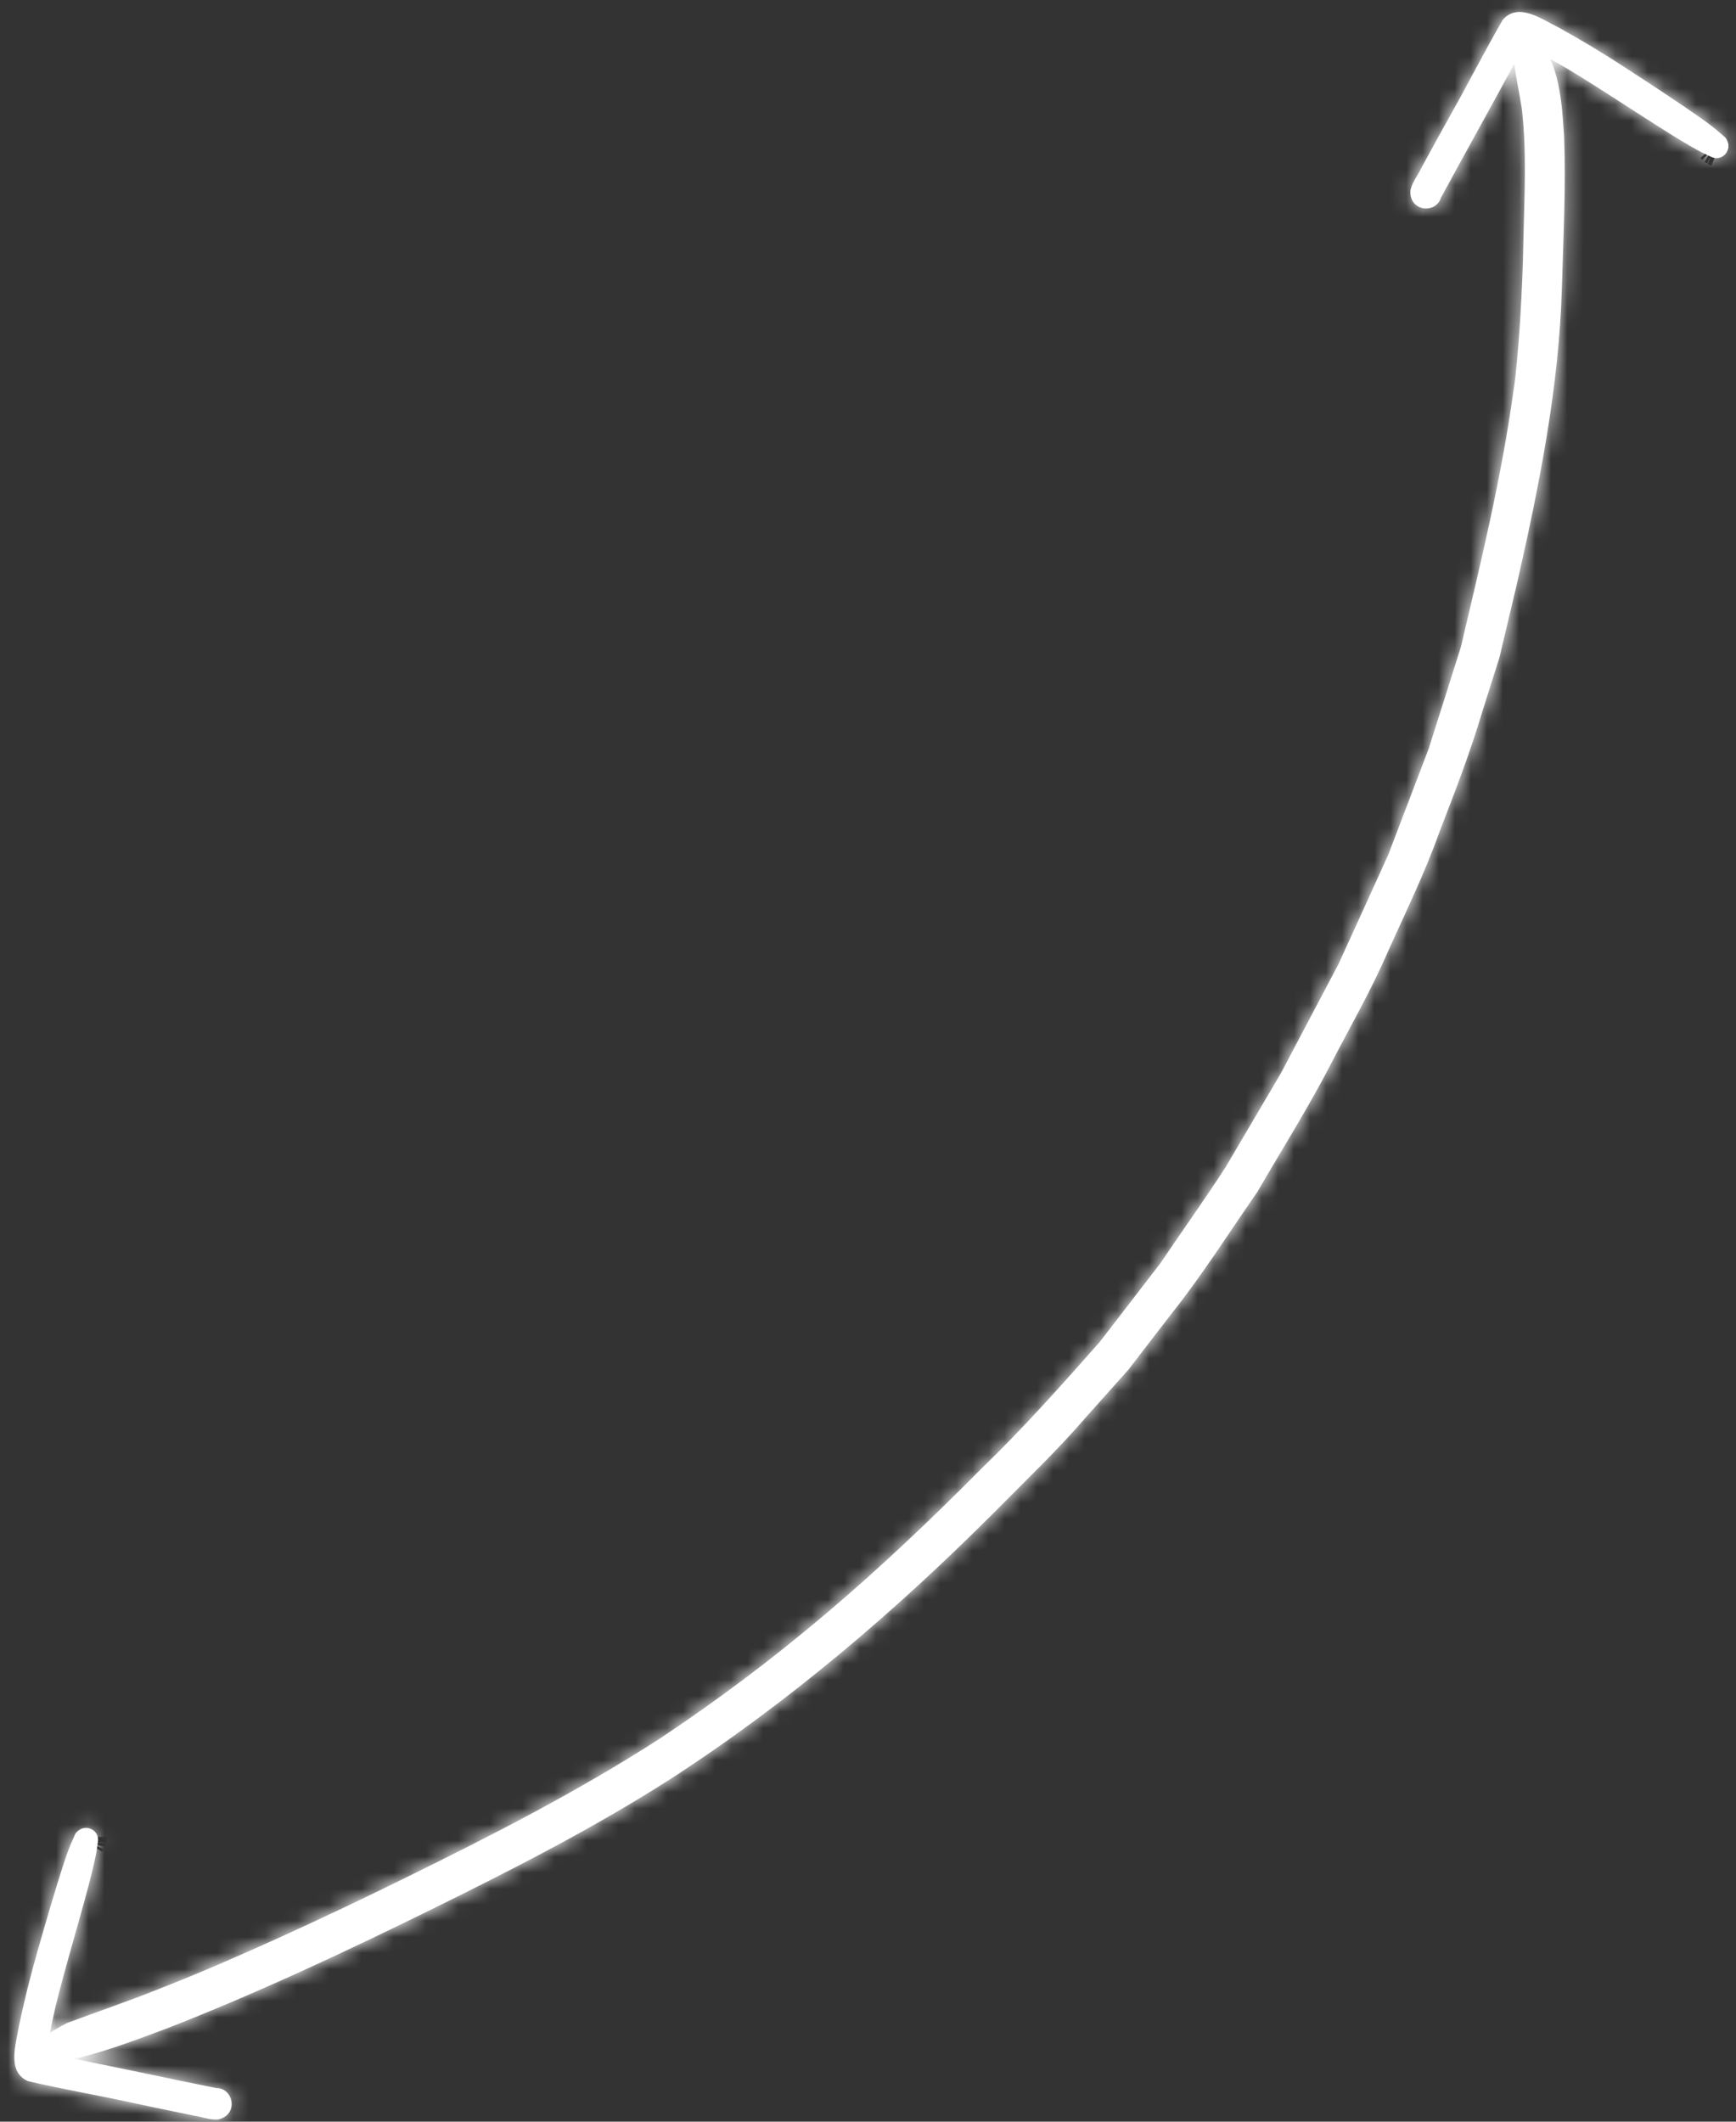 <svg width="108" height="132" viewBox="0 0 108 132" fill="none" xmlns="http://www.w3.org/2000/svg">
<rect x="0" y="0" width="108" height="132" fill="#333333" stroke="none"/>
<g clip-path="url(#clip0_9221_27)">
<mask id="path-1-inside-1_9221_27" fill="white">
<path d="M13.561 131.86C13.05 131.905 12.556 131.691 12.053 131.62C10.755 131.355 9.456 131.089 8.162 130.809C6.687 130.473 3.955 129.994 1.737 129.477L1.737 129.475C0.394 128.876 1.009 127.144 1.183 126.022C1.516 124.443 1.903 122.876 2.354 121.324C2.886 119.466 3.417 117.606 4.021 115.769C4.173 115.321 4.33 114.874 4.53 114.443C4.568 114.361 4.601 114.278 4.64 114.198C4.632 114.211 4.626 114.22 4.626 114.224C4.694 114.026 4.847 113.887 5.03 113.791C5.4 113.617 5.879 113.789 6.037 114.158C6.103 114.3 6.116 114.462 6.086 114.615C6.069 114.818 6.02 115.023 5.999 115.227C5.881 115.811 5.808 116.167 5.513 117.301C4.785 120.051 3.71 123.567 3.297 125.547C3.23 125.855 3.166 126.164 3.104 126.473C3.381 126.29 3.699 126.105 4.143 125.873C6.043 125.159 7.972 124.513 9.858 123.752C14.131 122.096 20.121 119.344 25.152 116.862C30.579 114.198 35.974 111.439 41.061 108.158C48.453 103.236 54.449 98.034 60.996 91.429C63.605 88.913 66.013 86.209 68.412 83.494C69.677 81.86 70.936 80.219 72.198 78.581C73.541 76.584 74.948 74.627 76.252 72.606C77.399 70.653 78.551 68.707 79.696 66.754L83.273 59.974C84.31 57.711 85.336 55.442 86.367 53.176C87.204 50.983 88.043 48.79 88.876 46.595C89.543 44.48 90.223 42.366 90.884 40.25C92.127 34.984 93.41 29.708 94.152 24.342C94.457 22.494 94.733 17.886 94.775 14.926C94.834 12.217 94.987 9.492 94.68 6.791C94.532 5.855 94.334 4.918 94.202 3.977C92.953 6.281 91.715 8.518 90.722 10.324C90.369 10.978 90.007 11.628 89.653 12.283C89.648 12.294 89.644 12.306 89.638 12.317C89.314 13.338 87.622 13.149 87.749 11.828C87.855 11.327 88.205 10.918 88.42 10.458C89.054 9.295 89.69 8.131 90.337 6.976C91.091 5.664 92.351 3.193 93.496 1.224L93.498 1.225C94.465 0.117 95.94 1.213 96.961 1.709C98.373 2.49 99.757 3.321 101.109 4.207C102.729 5.261 104.351 6.315 105.931 7.431C106.314 7.708 106.695 7.99 107.049 8.308C107.116 8.368 107.186 8.423 107.251 8.483C107.241 8.472 107.234 8.464 107.23 8.463C107.4 8.586 107.487 8.774 107.525 8.977C107.583 9.382 107.277 9.789 106.878 9.832C106.723 9.853 106.565 9.818 106.427 9.744C106.237 9.669 106.056 9.56 105.867 9.481C105.344 9.197 105.025 9.023 104.027 8.408C101.612 6.905 98.567 4.845 96.795 3.869C96.677 3.803 96.558 3.739 96.44 3.673C96.505 3.809 96.566 3.948 96.618 4.089C97.116 5.483 97.208 6.995 97.306 8.464C97.422 11.604 97.262 14.75 97.168 17.889C96.992 24.079 95.766 30.165 94.402 36.186L93.281 40.916C92.934 42.01 92.587 43.103 92.241 44.196C91.481 46.778 90.507 49.285 89.538 51.793C88.637 54.328 87.452 56.741 86.35 59.191C85.326 61.568 84.035 63.813 82.843 66.108C81.431 68.86 79.772 71.476 78.224 74.152C76.462 76.684 74.819 79.3 72.894 81.716L70.192 85.225C69.327 86.193 68.463 87.16 67.598 88.128C65.835 90.183 63.874 92.048 61.973 93.972C55.771 100.194 49.05 105.939 41.66 110.713C36.907 113.751 31.875 116.316 26.82 118.805C21.411 121.468 15.945 124.03 10.326 126.219C8.54 126.881 6.746 127.574 4.894 128.026L4.901 128.022C4.762 128.04 4.633 128.053 4.511 128.065C6.957 128.56 9.325 129.058 11.251 129.459C11.979 129.604 12.706 129.759 13.436 129.906C13.448 129.908 13.461 129.908 13.473 129.91C14.545 129.92 14.861 131.594 13.561 131.86Z"/>
</mask>
<path d="M13.561 131.86C13.05 131.905 12.556 131.691 12.053 131.62C10.755 131.355 9.456 131.089 8.162 130.809C6.687 130.473 3.955 129.994 1.737 129.477L1.737 129.475C0.394 128.876 1.009 127.144 1.183 126.022C1.516 124.443 1.903 122.876 2.354 121.324C2.886 119.466 3.417 117.606 4.021 115.769C4.173 115.321 4.33 114.874 4.53 114.443C4.568 114.361 4.601 114.278 4.64 114.198C4.632 114.211 4.626 114.22 4.626 114.224C4.694 114.026 4.847 113.887 5.03 113.791C5.4 113.617 5.879 113.789 6.037 114.158C6.103 114.3 6.116 114.462 6.086 114.615C6.069 114.818 6.02 115.023 5.999 115.227C5.881 115.811 5.808 116.167 5.513 117.301C4.785 120.051 3.71 123.567 3.297 125.547C3.23 125.855 3.166 126.164 3.104 126.473C3.381 126.29 3.699 126.105 4.143 125.873C6.043 125.159 7.972 124.513 9.858 123.752C14.131 122.096 20.121 119.344 25.152 116.862C30.579 114.198 35.974 111.439 41.061 108.158C48.453 103.236 54.449 98.034 60.996 91.429C63.605 88.913 66.013 86.209 68.412 83.494C69.677 81.86 70.936 80.219 72.198 78.581C73.541 76.584 74.948 74.627 76.252 72.606C77.399 70.653 78.551 68.707 79.696 66.754L83.273 59.974C84.31 57.711 85.336 55.442 86.367 53.176C87.204 50.983 88.043 48.79 88.876 46.595C89.543 44.48 90.223 42.366 90.884 40.25C92.127 34.984 93.41 29.708 94.152 24.342C94.457 22.494 94.733 17.886 94.775 14.926C94.834 12.217 94.987 9.492 94.68 6.791C94.532 5.855 94.334 4.918 94.202 3.977C92.953 6.281 91.715 8.518 90.722 10.324C90.369 10.978 90.007 11.628 89.653 12.283C89.648 12.294 89.644 12.306 89.638 12.317C89.314 13.338 87.622 13.149 87.749 11.828C87.855 11.327 88.205 10.918 88.42 10.458C89.054 9.295 89.69 8.131 90.337 6.976C91.091 5.664 92.351 3.193 93.496 1.224L93.498 1.225C94.465 0.117 95.94 1.213 96.961 1.709C98.373 2.49 99.757 3.321 101.109 4.207C102.729 5.261 104.351 6.315 105.931 7.431C106.314 7.708 106.695 7.99 107.049 8.308C107.116 8.368 107.186 8.423 107.251 8.483C107.241 8.472 107.234 8.464 107.23 8.463C107.4 8.586 107.487 8.774 107.525 8.977C107.583 9.382 107.277 9.789 106.878 9.832C106.723 9.853 106.565 9.818 106.427 9.744C106.237 9.669 106.056 9.56 105.867 9.481C105.344 9.197 105.025 9.023 104.027 8.408C101.612 6.905 98.567 4.845 96.795 3.869C96.677 3.803 96.558 3.739 96.44 3.673C96.505 3.809 96.566 3.948 96.618 4.089C97.116 5.483 97.208 6.995 97.306 8.464C97.422 11.604 97.262 14.75 97.168 17.889C96.992 24.079 95.766 30.165 94.402 36.186L93.281 40.916C92.934 42.01 92.587 43.103 92.241 44.196C91.481 46.778 90.507 49.285 89.538 51.793C88.637 54.328 87.452 56.741 86.35 59.191C85.326 61.568 84.035 63.813 82.843 66.108C81.431 68.86 79.772 71.476 78.224 74.152C76.462 76.684 74.819 79.3 72.894 81.716L70.192 85.225C69.327 86.193 68.463 87.16 67.598 88.128C65.835 90.183 63.874 92.048 61.973 93.972C55.771 100.194 49.05 105.939 41.66 110.713C36.907 113.751 31.875 116.316 26.82 118.805C21.411 121.468 15.945 124.03 10.326 126.219C8.54 126.881 6.746 127.574 4.894 128.026L4.901 128.022C4.762 128.04 4.633 128.053 4.511 128.065C6.957 128.56 9.325 129.058 11.251 129.459C11.979 129.604 12.706 129.759 13.436 129.906C13.448 129.908 13.461 129.908 13.473 129.91C14.545 129.92 14.861 131.594 13.561 131.86Z" fill="white"/>
<path d="M13.561 131.86L13.738 133.852L13.851 133.842L13.962 133.819L13.561 131.86ZM12.053 131.62L11.653 133.58L11.714 133.592L11.775 133.6L12.053 131.62ZM8.162 130.809L7.717 132.759L7.729 132.762L7.74 132.764L8.162 130.809ZM1.737 129.477L-0.223 129.076L-0.613 130.983L1.283 131.425L1.737 129.477ZM1.737 129.475L3.696 129.876L4.018 128.302L2.551 127.648L1.737 129.475ZM1.183 126.022L-0.774 125.609L-0.785 125.662L-0.793 125.715L1.183 126.022ZM2.354 121.324L4.274 121.882L4.276 121.875L2.354 121.324ZM4.021 115.769L2.127 115.124L2.124 115.135L2.12 115.145L4.021 115.769ZM4.53 114.443L6.345 115.284L6.346 115.281L4.53 114.443ZM4.64 114.198L6.442 115.064L2.911 113.192L4.64 114.198ZM4.626 114.224L2.627 114.146L6.516 114.877L4.626 114.224ZM5.03 113.791L4.177 111.982L4.138 112L4.1 112.02L5.03 113.791ZM6.037 114.158L4.2 114.948L4.21 114.972L4.221 114.996L6.037 114.158ZM6.086 114.615L4.123 114.231L4.102 114.34L4.093 114.451L6.086 114.615ZM5.999 115.227L7.96 115.623L7.979 115.527L7.989 115.43L5.999 115.227ZM5.513 117.301L7.446 117.813L7.449 117.804L5.513 117.301ZM3.297 125.547L5.251 125.974L5.253 125.965L5.255 125.955L3.297 125.547ZM3.104 126.473L1.143 126.082L0.207 130.779L4.205 128.142L3.104 126.473ZM4.143 125.873L3.439 124.001L3.323 124.044L3.213 124.102L4.143 125.873ZM9.858 123.752L9.135 121.887L9.122 121.892L9.11 121.897L9.858 123.752ZM25.152 116.862L24.271 115.067L24.268 115.069L25.152 116.862ZM41.061 108.158L42.145 109.839L42.157 109.831L42.169 109.823L41.061 108.158ZM60.996 91.429L59.608 89.989L59.592 90.005L59.576 90.021L60.996 91.429ZM68.412 83.494L69.911 84.818L69.954 84.77L69.993 84.718L68.412 83.494ZM72.198 78.581L73.782 79.802L73.822 79.75L73.858 79.697L72.198 78.581ZM76.252 72.606L77.932 73.69L77.955 73.655L77.976 73.619L76.252 72.606ZM79.696 66.754L81.422 67.765L81.444 67.727L81.465 67.687L79.696 66.754ZM83.273 59.974L85.042 60.907L85.068 60.858L85.091 60.807L83.273 59.974ZM86.367 53.176L88.188 54.004L88.214 53.947L88.236 53.889L86.367 53.176ZM88.876 46.595L90.746 47.306L90.767 47.251L90.784 47.196L88.876 46.595ZM90.884 40.25L92.793 40.847L92.814 40.779L92.83 40.71L90.884 40.25ZM94.152 24.342L92.179 24.017L92.174 24.042L92.171 24.068L94.152 24.342ZM94.775 14.926L92.775 14.882L92.775 14.89L92.775 14.898L94.775 14.926ZM94.68 6.791L96.668 6.566L96.663 6.522L96.656 6.478L94.68 6.791ZM94.202 3.977L96.183 3.699L95.341 -2.318L92.444 3.023L94.202 3.977ZM90.722 10.324L88.969 9.36L88.965 9.368L88.961 9.376L90.722 10.324ZM89.653 12.283L87.894 11.331L87.87 11.376L87.848 11.421L89.653 12.283ZM89.638 12.317L87.832 11.458L87.773 11.582L87.732 11.712L89.638 12.317ZM87.749 11.828L85.793 11.413L85.769 11.524L85.758 11.637L87.749 11.828ZM88.42 10.458L86.664 9.501L86.635 9.554L86.608 9.61L88.42 10.458ZM90.337 6.976L88.603 5.979L88.598 5.988L88.592 5.998L90.337 6.976ZM93.496 1.224L94.496 -0.508L92.769 -1.505L91.767 0.218L93.496 1.224ZM93.498 1.225L92.498 2.957L93.924 3.78L95.005 2.54L93.498 1.225ZM96.961 1.709L97.93 -0.041L97.883 -0.067L97.835 -0.091L96.961 1.709ZM101.109 4.207L100.012 5.879L100.018 5.883L101.109 4.207ZM105.931 7.431L107.102 5.81L107.093 5.804L107.084 5.797L105.931 7.431ZM107.049 8.308L105.713 9.796L105.714 9.797L107.049 8.308ZM107.251 8.483L105.894 9.952L108.72 7.126L107.251 8.483ZM107.23 8.463L107.994 6.614L106.05 10.078L107.23 8.463ZM107.525 8.977L109.504 8.693L109.498 8.651L109.49 8.609L107.525 8.977ZM106.878 9.832L106.663 7.843L106.637 7.846L106.611 7.85L106.878 9.832ZM106.427 9.744L107.37 7.981L107.272 7.928L107.169 7.887L106.427 9.744ZM105.867 9.481L104.913 11.239L104.999 11.285L105.089 11.323L105.867 9.481ZM104.027 8.408L102.97 10.106L102.978 10.111L104.027 8.408ZM96.795 3.869L95.814 5.612L95.822 5.617L95.83 5.621L96.795 3.869ZM96.44 3.673L97.416 1.927L91.895 -1.157L94.638 4.541L96.44 3.673ZM96.618 4.089L98.502 3.417L98.497 3.403L98.492 3.39L96.618 4.089ZM97.306 8.464L99.305 8.39L99.304 8.36L99.302 8.33L97.306 8.464ZM97.168 17.889L95.169 17.829L95.169 17.832L97.168 17.889ZM94.402 36.186L96.348 36.648L96.35 36.638L96.353 36.628L94.402 36.186ZM93.281 40.916L95.187 41.522L95.21 41.45L95.227 41.377L93.281 40.916ZM92.241 44.196L90.334 43.594L90.328 43.612L90.323 43.632L92.241 44.196ZM89.538 51.793L87.673 51.073L87.663 51.098L87.654 51.123L89.538 51.793ZM86.35 59.191L84.526 58.371L84.52 58.385L84.514 58.399L86.35 59.191ZM82.843 66.108L81.068 65.186L81.064 65.195L82.843 66.108ZM78.224 74.152L79.866 75.294L79.913 75.225L79.955 75.153L78.224 74.152ZM72.894 81.716L71.33 80.469L71.32 80.482L71.31 80.495L72.894 81.716ZM70.192 85.225L71.683 86.558L71.732 86.503L71.777 86.445L70.192 85.225ZM67.598 88.128L66.107 86.795L66.094 86.81L66.08 86.826L67.598 88.128ZM61.973 93.972L63.389 95.383L63.395 95.377L61.973 93.972ZM41.66 110.713L42.737 112.399L42.746 112.393L41.66 110.713ZM26.82 118.805L25.937 117.01L25.937 117.01L26.82 118.805ZM10.326 126.219L11.021 128.094L11.037 128.088L11.052 128.082L10.326 126.219ZM4.894 128.026L3.866 126.311L5.369 129.969L4.894 128.026ZM4.901 128.022L5.929 129.738L4.653 126.038L4.901 128.022ZM4.511 128.065L4.309 126.075L4.114 130.025L4.511 128.065ZM11.251 129.459L10.843 131.417L10.852 131.419L10.861 131.421L11.251 129.459ZM13.436 129.906L13.042 131.867L13.092 131.877L13.142 131.884L13.436 129.906ZM13.473 129.91L13.183 131.889L13.318 131.909L13.454 131.91L13.473 129.91ZM13.561 131.86L13.384 129.868C13.449 129.862 13.446 129.878 13.247 129.833C13.201 129.823 13.152 129.811 13.09 129.796C13.033 129.782 12.959 129.764 12.886 129.747C12.739 129.712 12.546 129.67 12.331 129.639L12.053 131.62L11.775 133.6C11.917 133.621 11.963 133.643 12.361 133.734C12.662 133.802 13.162 133.903 13.738 133.852L13.561 131.86ZM12.053 131.62L12.453 129.66C11.155 129.396 9.866 129.131 8.584 128.854L8.162 130.809L7.74 132.764C9.047 133.047 10.355 133.315 11.653 133.58L12.053 131.62ZM8.162 130.809L8.606 128.859C7.832 128.683 6.74 128.471 5.616 128.249C4.471 128.022 3.263 127.779 2.19 127.529L1.737 129.477L1.283 131.425C2.428 131.691 3.696 131.946 4.84 132.173C6.005 132.404 7.016 132.6 7.717 132.759L8.162 130.809ZM1.737 129.477L3.696 129.878L3.696 129.876L1.737 129.475L-0.222 129.074L-0.223 129.076L1.737 129.477ZM1.737 129.475L2.551 127.648C2.635 127.685 2.776 127.796 2.858 127.965C2.915 128.084 2.889 128.12 2.891 127.968C2.893 127.819 2.918 127.615 2.974 127.315C3.001 127.166 3.03 127.027 3.064 126.856C3.095 126.697 3.131 126.513 3.159 126.329L1.183 126.022L-0.793 125.715C-0.833 125.97 -0.877 126.142 -0.959 126.586C-1.026 126.945 -1.103 127.421 -1.109 127.921C-1.115 128.417 -1.054 129.069 -0.739 129.715C-0.4 130.413 0.167 130.965 0.923 131.301L1.737 129.475ZM1.183 126.022L3.14 126.435C3.463 124.901 3.839 123.382 4.274 121.882L2.354 121.324L0.433 120.767C-0.032 122.37 -0.432 123.985 -0.774 125.609L1.183 126.022ZM2.354 121.324L4.276 121.875C4.81 120.01 5.332 118.188 5.921 116.393L4.021 115.769L2.12 115.145C1.503 117.025 0.961 118.922 0.431 120.774L2.354 121.324ZM4.021 115.769L5.914 116.414C6.066 115.968 6.194 115.61 6.345 115.284L4.53 114.443L2.716 113.602C2.467 114.138 2.281 114.674 2.127 115.124L4.021 115.769ZM4.53 114.443L6.346 115.281C6.377 115.215 6.406 115.148 6.419 115.117C6.427 115.098 6.432 115.086 6.437 115.077C6.441 115.067 6.443 115.064 6.442 115.064L4.64 114.198L2.837 113.332C2.8 113.409 2.769 113.48 2.751 113.522C2.728 113.573 2.722 113.589 2.715 113.604L4.53 114.443ZM4.64 114.198L2.911 113.192C2.921 113.176 2.928 113.164 2.928 113.163C2.933 113.155 2.919 113.178 2.908 113.197C2.899 113.212 2.857 113.283 2.813 113.377C2.79 113.427 2.753 113.511 2.719 113.619C2.687 113.72 2.636 113.906 2.627 114.146L4.626 114.224L6.624 114.302C6.615 114.541 6.564 114.726 6.533 114.825C6.499 114.932 6.463 115.015 6.441 115.063C6.398 115.154 6.358 115.221 6.352 115.232C6.343 115.247 6.332 115.264 6.341 115.25C6.344 115.244 6.355 115.227 6.368 115.204L4.64 114.198ZM4.626 114.224L6.516 114.877C6.364 115.318 6.054 115.512 5.96 115.562L5.03 113.791L4.1 112.02C3.64 112.262 3.025 112.733 2.735 113.571L4.626 114.224ZM5.03 113.791L5.883 115.6C5.535 115.764 5.19 115.745 4.93 115.651C4.671 115.557 4.368 115.339 4.2 114.948L6.037 114.158L7.875 113.368C7.249 111.911 5.523 111.347 4.177 111.982L5.03 113.791ZM6.037 114.158L4.221 114.996C4.088 114.707 4.084 114.433 4.123 114.231L6.086 114.615L8.049 114.999C8.148 114.49 8.118 113.894 7.854 113.32L6.037 114.158ZM6.086 114.615L4.093 114.451C4.093 114.45 4.092 114.459 4.089 114.484C4.085 114.511 4.08 114.542 4.071 114.592C4.058 114.673 4.028 114.845 4.01 115.023L5.999 115.227L7.989 115.43C7.992 115.405 7.997 115.373 8.017 115.25C8.033 115.153 8.063 114.974 8.079 114.779L6.086 114.615ZM5.999 115.227L4.039 114.83C3.928 115.379 3.862 115.7 3.577 116.798L5.513 117.301L7.449 117.804C7.753 116.633 7.835 116.242 7.96 115.623L5.999 115.227ZM5.513 117.301L3.579 116.79C2.892 119.388 1.764 123.099 1.339 125.139L3.297 125.547L5.255 125.955C5.655 124.035 6.679 120.714 7.446 117.813L5.513 117.301ZM3.297 125.547L1.343 125.121C1.273 125.441 1.207 125.762 1.143 126.082L3.104 126.473L5.066 126.863C5.125 126.565 5.187 126.269 5.251 125.974L3.297 125.547ZM3.104 126.473L4.205 128.142C4.408 128.009 4.664 127.858 5.072 127.644L4.143 125.873L3.213 124.102C2.735 124.353 2.353 124.572 2.003 124.803L3.104 126.473ZM4.143 125.873L4.846 127.745C6.642 127.07 8.705 126.374 10.606 125.607L9.858 123.752L9.11 121.897C7.239 122.652 5.445 123.247 3.439 124.001L4.143 125.873ZM9.858 123.752L10.58 125.617C14.934 123.93 20.984 121.149 26.037 118.656L25.152 116.862L24.268 115.069C19.259 117.54 13.329 120.262 9.135 121.887L9.858 123.752ZM25.152 116.862L26.034 118.658C31.471 115.989 36.954 113.187 42.145 109.839L41.061 108.158L39.977 106.478C34.994 109.692 29.688 112.408 24.271 115.067L25.152 116.862ZM41.061 108.158L42.169 109.823C49.701 104.807 55.802 99.51 62.417 92.837L60.996 91.429L59.576 90.021C53.097 96.557 47.204 101.665 39.952 106.494L41.061 108.158ZM60.996 91.429L62.384 92.868C65.059 90.289 67.515 87.529 69.911 84.818L68.412 83.494L66.913 82.169C64.51 84.889 62.152 87.536 59.608 89.989L60.996 91.429ZM68.412 83.494L69.993 84.718C71.26 83.082 72.524 81.434 73.782 79.802L72.198 78.581L70.614 77.36C69.348 79.003 68.094 80.638 66.831 82.269L68.412 83.494ZM72.198 78.581L73.858 79.697C75.144 77.783 76.624 75.718 77.932 73.69L76.252 72.606L74.571 71.521C73.271 73.536 71.937 75.384 70.538 77.465L72.198 78.581ZM76.252 72.606L77.976 73.619C79.118 71.676 80.277 69.718 81.422 67.765L79.696 66.754L77.971 65.743C76.825 67.697 75.68 69.631 74.528 71.592L76.252 72.606ZM79.696 66.754L81.465 67.687L85.042 60.907L83.273 59.974L81.504 59.041L77.927 65.821L79.696 66.754ZM83.273 59.974L85.091 60.807C86.129 58.542 87.159 56.264 88.188 54.004L86.367 53.176L84.547 52.347C83.513 54.62 82.491 56.881 81.455 59.141L83.273 59.974ZM86.367 53.176L88.236 53.889C89.072 51.698 89.912 49.502 90.746 47.306L88.876 46.595L87.007 45.885C86.174 48.078 85.336 50.268 84.499 52.463L86.367 53.176ZM88.876 46.595L90.784 47.196C91.443 45.103 92.133 42.959 92.793 40.847L90.884 40.25L88.975 39.654C88.312 41.774 87.642 43.857 86.969 45.994L88.876 46.595ZM90.884 40.25L92.83 40.71C94.067 35.472 95.376 30.096 96.133 24.616L94.152 24.342L92.171 24.068C91.445 29.321 90.188 34.495 88.937 39.791L90.884 40.25ZM94.152 24.342L96.126 24.667C96.455 22.666 96.733 17.937 96.774 14.954L94.775 14.926L92.775 14.898C92.734 17.835 92.458 22.321 92.179 24.017L94.152 24.342ZM94.775 14.926L96.774 14.97C96.832 12.358 96.994 9.44 96.668 6.566L94.68 6.791L92.693 7.017C92.98 9.544 92.837 12.076 92.775 14.882L94.775 14.926ZM94.68 6.791L96.656 6.478C96.476 5.342 96.32 4.681 96.183 3.699L94.202 3.977L92.222 4.254C92.348 5.154 92.588 6.368 92.705 7.105L94.68 6.791ZM94.202 3.977L92.444 3.023C91.198 5.32 89.966 7.55 88.969 9.36L90.722 10.324L92.474 11.288C93.465 9.487 94.707 7.241 95.96 4.93L94.202 3.977ZM90.722 10.324L88.961 9.376C88.589 10.065 88.284 10.61 87.894 11.331L89.653 12.283L91.412 13.235C91.73 12.646 92.149 11.891 92.482 11.273L90.722 10.324ZM89.653 12.283L87.848 11.421C87.833 11.452 87.822 11.478 87.814 11.496C87.811 11.504 87.807 11.512 87.805 11.517C87.803 11.522 87.801 11.526 87.801 11.527C87.8 11.529 87.8 11.528 87.801 11.526C87.802 11.524 87.804 11.52 87.807 11.514C87.812 11.502 87.82 11.482 87.832 11.458L89.638 12.317L91.444 13.176C91.459 13.146 91.47 13.12 91.477 13.103C91.481 13.094 91.484 13.087 91.486 13.082C91.488 13.077 91.49 13.073 91.49 13.072C91.491 13.071 91.49 13.072 91.49 13.074C91.489 13.076 91.487 13.081 91.484 13.087C91.479 13.099 91.47 13.119 91.458 13.144L89.653 12.283ZM89.638 12.317L87.732 11.712C87.936 11.067 88.561 10.922 88.896 10.986C89.094 11.023 89.337 11.138 89.524 11.378C89.727 11.639 89.751 11.902 89.74 12.02L87.749 11.828L85.758 11.637C85.683 12.415 85.871 13.197 86.366 13.833C86.845 14.448 87.506 14.794 88.152 14.916C89.383 15.149 91.016 14.589 91.544 12.922L89.638 12.317ZM87.749 11.828L89.705 12.244C89.692 12.307 89.677 12.299 89.779 12.122C89.802 12.081 89.828 12.038 89.86 11.983C89.891 11.933 89.929 11.868 89.967 11.803C90.043 11.673 90.14 11.501 90.232 11.305L88.42 10.458L86.608 9.61C86.547 9.742 86.512 9.778 86.308 10.133C86.155 10.401 85.912 10.848 85.793 11.413L87.749 11.828ZM88.42 10.458L90.176 11.415C90.81 10.252 91.441 9.098 92.082 7.953L90.337 6.976L88.592 5.998C87.939 7.165 87.298 8.337 86.664 9.501L88.42 10.458ZM90.337 6.976L92.071 7.973C92.466 7.285 92.99 6.302 93.532 5.293C94.084 4.264 94.671 3.181 95.225 2.229L93.496 1.224L91.767 0.218C91.176 1.235 90.56 2.372 90.008 3.4C89.445 4.447 88.962 5.355 88.603 5.979L90.337 6.976ZM93.496 1.224L92.496 2.956L92.498 2.957L93.498 1.225L94.498 -0.507L94.496 -0.508L93.496 1.224ZM93.498 1.225L95.005 2.54C94.945 2.609 94.798 2.711 94.612 2.74C94.482 2.76 94.455 2.724 94.6 2.771C94.741 2.816 94.929 2.9 95.199 3.041C95.334 3.111 95.459 3.179 95.612 3.262C95.754 3.338 95.92 3.426 96.088 3.508L96.961 1.709L97.835 -0.091C97.603 -0.203 97.451 -0.296 97.051 -0.505C96.727 -0.674 96.294 -0.887 95.818 -1.039C95.346 -1.191 94.705 -1.323 93.995 -1.212C93.229 -1.093 92.535 -0.713 91.991 -0.09L93.498 1.225ZM96.961 1.709L95.992 3.458C97.364 4.218 98.705 5.023 100.012 5.879L101.109 4.207L102.205 2.534C100.81 1.619 99.382 0.763 97.93 -0.041L96.961 1.709ZM101.109 4.207L100.018 5.883C101.645 6.941 103.234 7.975 104.777 9.064L105.931 7.431L107.084 5.797C105.468 4.656 103.814 3.58 102.199 2.53L101.109 4.207ZM105.931 7.431L104.759 9.052C105.14 9.327 105.445 9.555 105.713 9.796L107.049 8.308L108.386 6.82C107.946 6.425 107.489 6.089 107.102 5.81L105.931 7.431ZM107.049 8.308L105.714 9.797C105.772 9.849 105.83 9.898 105.855 9.919C105.889 9.948 105.894 9.953 105.894 9.952L107.251 8.483L108.608 7.014C108.542 6.954 108.48 6.901 108.446 6.872C108.403 6.835 108.393 6.827 108.384 6.818L107.049 8.308ZM107.251 8.483L108.72 7.126C108.725 7.131 108.729 7.137 108.724 7.131C108.723 7.13 108.707 7.111 108.687 7.091C108.671 7.074 108.62 7.02 108.549 6.958C108.511 6.926 108.452 6.876 108.374 6.822C108.3 6.771 108.17 6.687 107.994 6.614L107.23 8.463L106.467 10.311C106.291 10.239 106.162 10.156 106.09 10.105C106.013 10.052 105.954 10.003 105.918 9.972C105.85 9.912 105.802 9.861 105.789 9.848C105.773 9.831 105.76 9.817 105.764 9.821C105.764 9.821 105.764 9.821 105.765 9.822C105.766 9.823 105.767 9.825 105.769 9.826C105.772 9.829 105.776 9.834 105.782 9.84L107.251 8.483ZM107.23 8.463L106.05 10.078C105.671 9.8 105.578 9.445 105.559 9.346L107.525 8.977L109.49 8.609C109.396 8.103 109.128 7.372 108.41 6.848L107.23 8.463ZM107.525 8.977L105.545 9.261C105.49 8.88 105.61 8.556 105.777 8.335C105.943 8.115 106.241 7.889 106.663 7.843L106.878 9.832L107.093 11.82C108.67 11.65 109.716 10.166 109.504 8.693L107.525 8.977ZM106.878 9.832L106.611 7.85C106.924 7.807 107.187 7.883 107.37 7.981L106.427 9.744L105.484 11.508C105.943 11.754 106.522 11.898 107.146 11.814L106.878 9.832ZM106.427 9.744L107.169 7.887C107.171 7.888 107.163 7.885 107.14 7.874C107.116 7.863 107.088 7.849 107.043 7.826C106.969 7.789 106.812 7.709 106.645 7.638L105.867 9.481L105.089 11.323C105.111 11.332 105.139 11.346 105.251 11.402C105.338 11.446 105.502 11.528 105.685 11.602L106.427 9.744ZM105.867 9.481L106.821 7.723C106.328 7.455 106.04 7.299 105.076 6.705L104.027 8.408L102.978 10.111C104.009 10.746 104.36 10.938 104.913 11.239L105.867 9.481ZM104.027 8.408L105.083 6.71C102.802 5.291 99.585 3.122 97.76 2.117L96.795 3.869L95.83 5.621C97.549 6.568 100.421 8.52 102.97 10.106L104.027 8.408ZM96.795 3.869L97.776 2.126C97.698 2.082 97.45 1.947 97.416 1.927L96.44 3.673L95.465 5.419C95.666 5.531 95.657 5.524 95.814 5.612L96.795 3.869ZM96.44 3.673L94.638 4.541C94.68 4.627 94.715 4.71 94.745 4.789L96.618 4.089L98.492 3.39C98.416 3.185 98.331 2.99 98.242 2.806L96.44 3.673ZM96.618 4.089L94.735 4.762C95.122 5.845 95.208 7.064 95.311 8.598L97.306 8.464L99.302 8.33C99.208 6.927 99.111 5.121 98.502 3.417L96.618 4.089ZM97.306 8.464L95.308 8.537C95.42 11.59 95.265 14.633 95.169 17.829L97.168 17.889L99.167 17.949C99.26 14.867 99.424 11.618 99.305 8.39L97.306 8.464ZM97.168 17.889L95.169 17.832C94.999 23.813 93.813 29.736 92.451 35.745L94.402 36.186L96.353 36.628C97.719 30.595 98.986 24.346 99.167 17.946L97.168 17.889ZM94.402 36.186L92.456 35.725L91.335 40.455L93.281 40.916L95.227 41.377L96.348 36.648L94.402 36.186ZM93.281 40.916L91.375 40.31C91.028 41.404 90.68 42.499 90.334 43.594L92.241 44.196L94.148 44.799C94.493 43.707 94.84 42.615 95.187 41.522L93.281 40.916ZM92.241 44.196L90.323 43.632C89.59 46.12 88.648 48.547 87.673 51.073L89.538 51.793L91.404 52.514C92.366 50.022 93.373 47.436 94.16 44.761L92.241 44.196ZM89.538 51.793L87.654 51.123C86.788 53.556 85.665 55.838 84.526 58.371L86.35 59.191L88.174 60.011C89.239 57.644 90.485 55.099 91.423 52.464L89.538 51.793ZM86.35 59.191L84.514 58.399C83.527 60.688 82.313 62.789 81.068 65.186L82.843 66.108L84.618 67.029C85.757 64.836 87.124 62.447 88.187 59.983L86.35 59.191ZM82.843 66.108L81.064 65.195C79.681 67.89 78.097 70.378 76.493 73.15L78.224 74.152L79.955 75.153C81.447 72.574 83.181 69.83 84.623 67.021L82.843 66.108ZM78.224 74.152L76.582 73.01C74.748 75.647 73.202 78.12 71.33 80.469L72.894 81.716L74.459 82.962C76.436 80.48 78.177 77.722 79.866 75.294L78.224 74.152ZM72.894 81.716L71.31 80.495L68.607 84.005L70.192 85.225L71.777 86.445L74.479 82.936L72.894 81.716ZM70.192 85.225L68.701 83.892C68.268 84.376 67.836 84.86 67.404 85.344C66.971 85.828 66.54 86.311 66.107 86.795L67.598 88.128L69.089 89.461C69.522 88.977 69.955 88.493 70.387 88.009C70.819 87.525 71.251 87.041 71.683 86.558L70.192 85.225ZM67.598 88.128L66.08 86.826C64.379 88.809 62.51 90.583 60.55 92.566L61.973 93.972L63.395 95.377C65.239 93.512 67.292 91.556 69.116 89.43L67.598 88.128ZM61.973 93.972L60.556 92.56C54.427 98.709 47.817 104.355 40.575 109.033L41.66 110.713L42.746 112.393C50.284 107.523 57.114 101.68 63.389 95.383L61.973 93.972ZM41.66 110.713L40.584 109.028C35.931 112.001 30.985 114.525 25.937 117.01L26.82 118.805L27.704 120.599C32.766 118.107 37.884 115.501 42.737 112.399L41.66 110.713ZM26.82 118.805L25.937 117.01C20.547 119.665 15.14 122.197 9.6 124.355L10.326 126.219L11.052 128.082C16.75 125.863 22.276 123.272 27.704 120.599L26.82 118.805ZM10.326 126.219L9.63 124.344C7.8 125.023 6.132 125.665 4.42 126.083L4.894 128.026L5.369 129.969C7.359 129.483 9.28 128.74 11.021 128.094L10.326 126.219ZM4.894 128.026L5.923 129.741L5.929 129.738L4.901 128.022L3.872 126.307L3.866 126.311L4.894 128.026ZM4.901 128.022L4.653 126.038C4.541 126.052 4.433 126.063 4.309 126.075L4.511 128.065L4.713 130.055C4.833 130.043 4.984 130.027 5.148 130.007L4.901 128.022ZM4.511 128.065L4.114 130.025C6.553 130.519 8.912 131.015 10.843 131.417L11.251 129.459L11.658 127.501C9.737 127.101 7.36 126.602 4.908 126.105L4.511 128.065ZM11.251 129.459L10.861 131.421C11.63 131.574 12.236 131.705 13.042 131.867L13.436 129.906L13.829 127.945C13.176 127.814 12.328 127.634 11.64 127.497L11.251 129.459ZM13.436 129.906L13.142 131.884C13.181 131.89 13.214 131.894 13.236 131.896C13.247 131.897 13.256 131.898 13.262 131.899C13.268 131.899 13.274 131.9 13.275 131.9C13.277 131.9 13.275 131.9 13.273 131.9C13.27 131.899 13.264 131.899 13.256 131.898C13.241 131.896 13.215 131.893 13.183 131.889L13.473 129.91L13.764 127.931C13.725 127.925 13.692 127.922 13.671 127.92C13.661 127.918 13.652 127.918 13.646 127.917C13.64 127.916 13.635 127.916 13.634 127.916C13.632 127.916 13.634 127.916 13.637 127.916C13.64 127.917 13.646 127.917 13.654 127.918C13.67 127.92 13.696 127.923 13.729 127.927L13.436 129.906ZM13.473 129.91L13.454 131.91C12.777 131.903 12.456 131.349 12.418 131.01C12.396 130.81 12.434 130.545 12.609 130.296C12.799 130.025 13.043 129.924 13.16 129.901L13.561 131.86L13.962 133.819C14.728 133.662 15.421 133.252 15.884 132.593C16.331 131.955 16.467 131.221 16.394 130.567C16.255 129.323 15.241 127.926 13.492 127.91L13.473 129.91Z" fill="white" mask="url(#path-1-inside-1_9221_27)"/>
</g>
<defs>
<clipPath id="clip0_9221_27">
<rect width="108" height="132" fill="white"/>
</clipPath>
</defs>
</svg>
